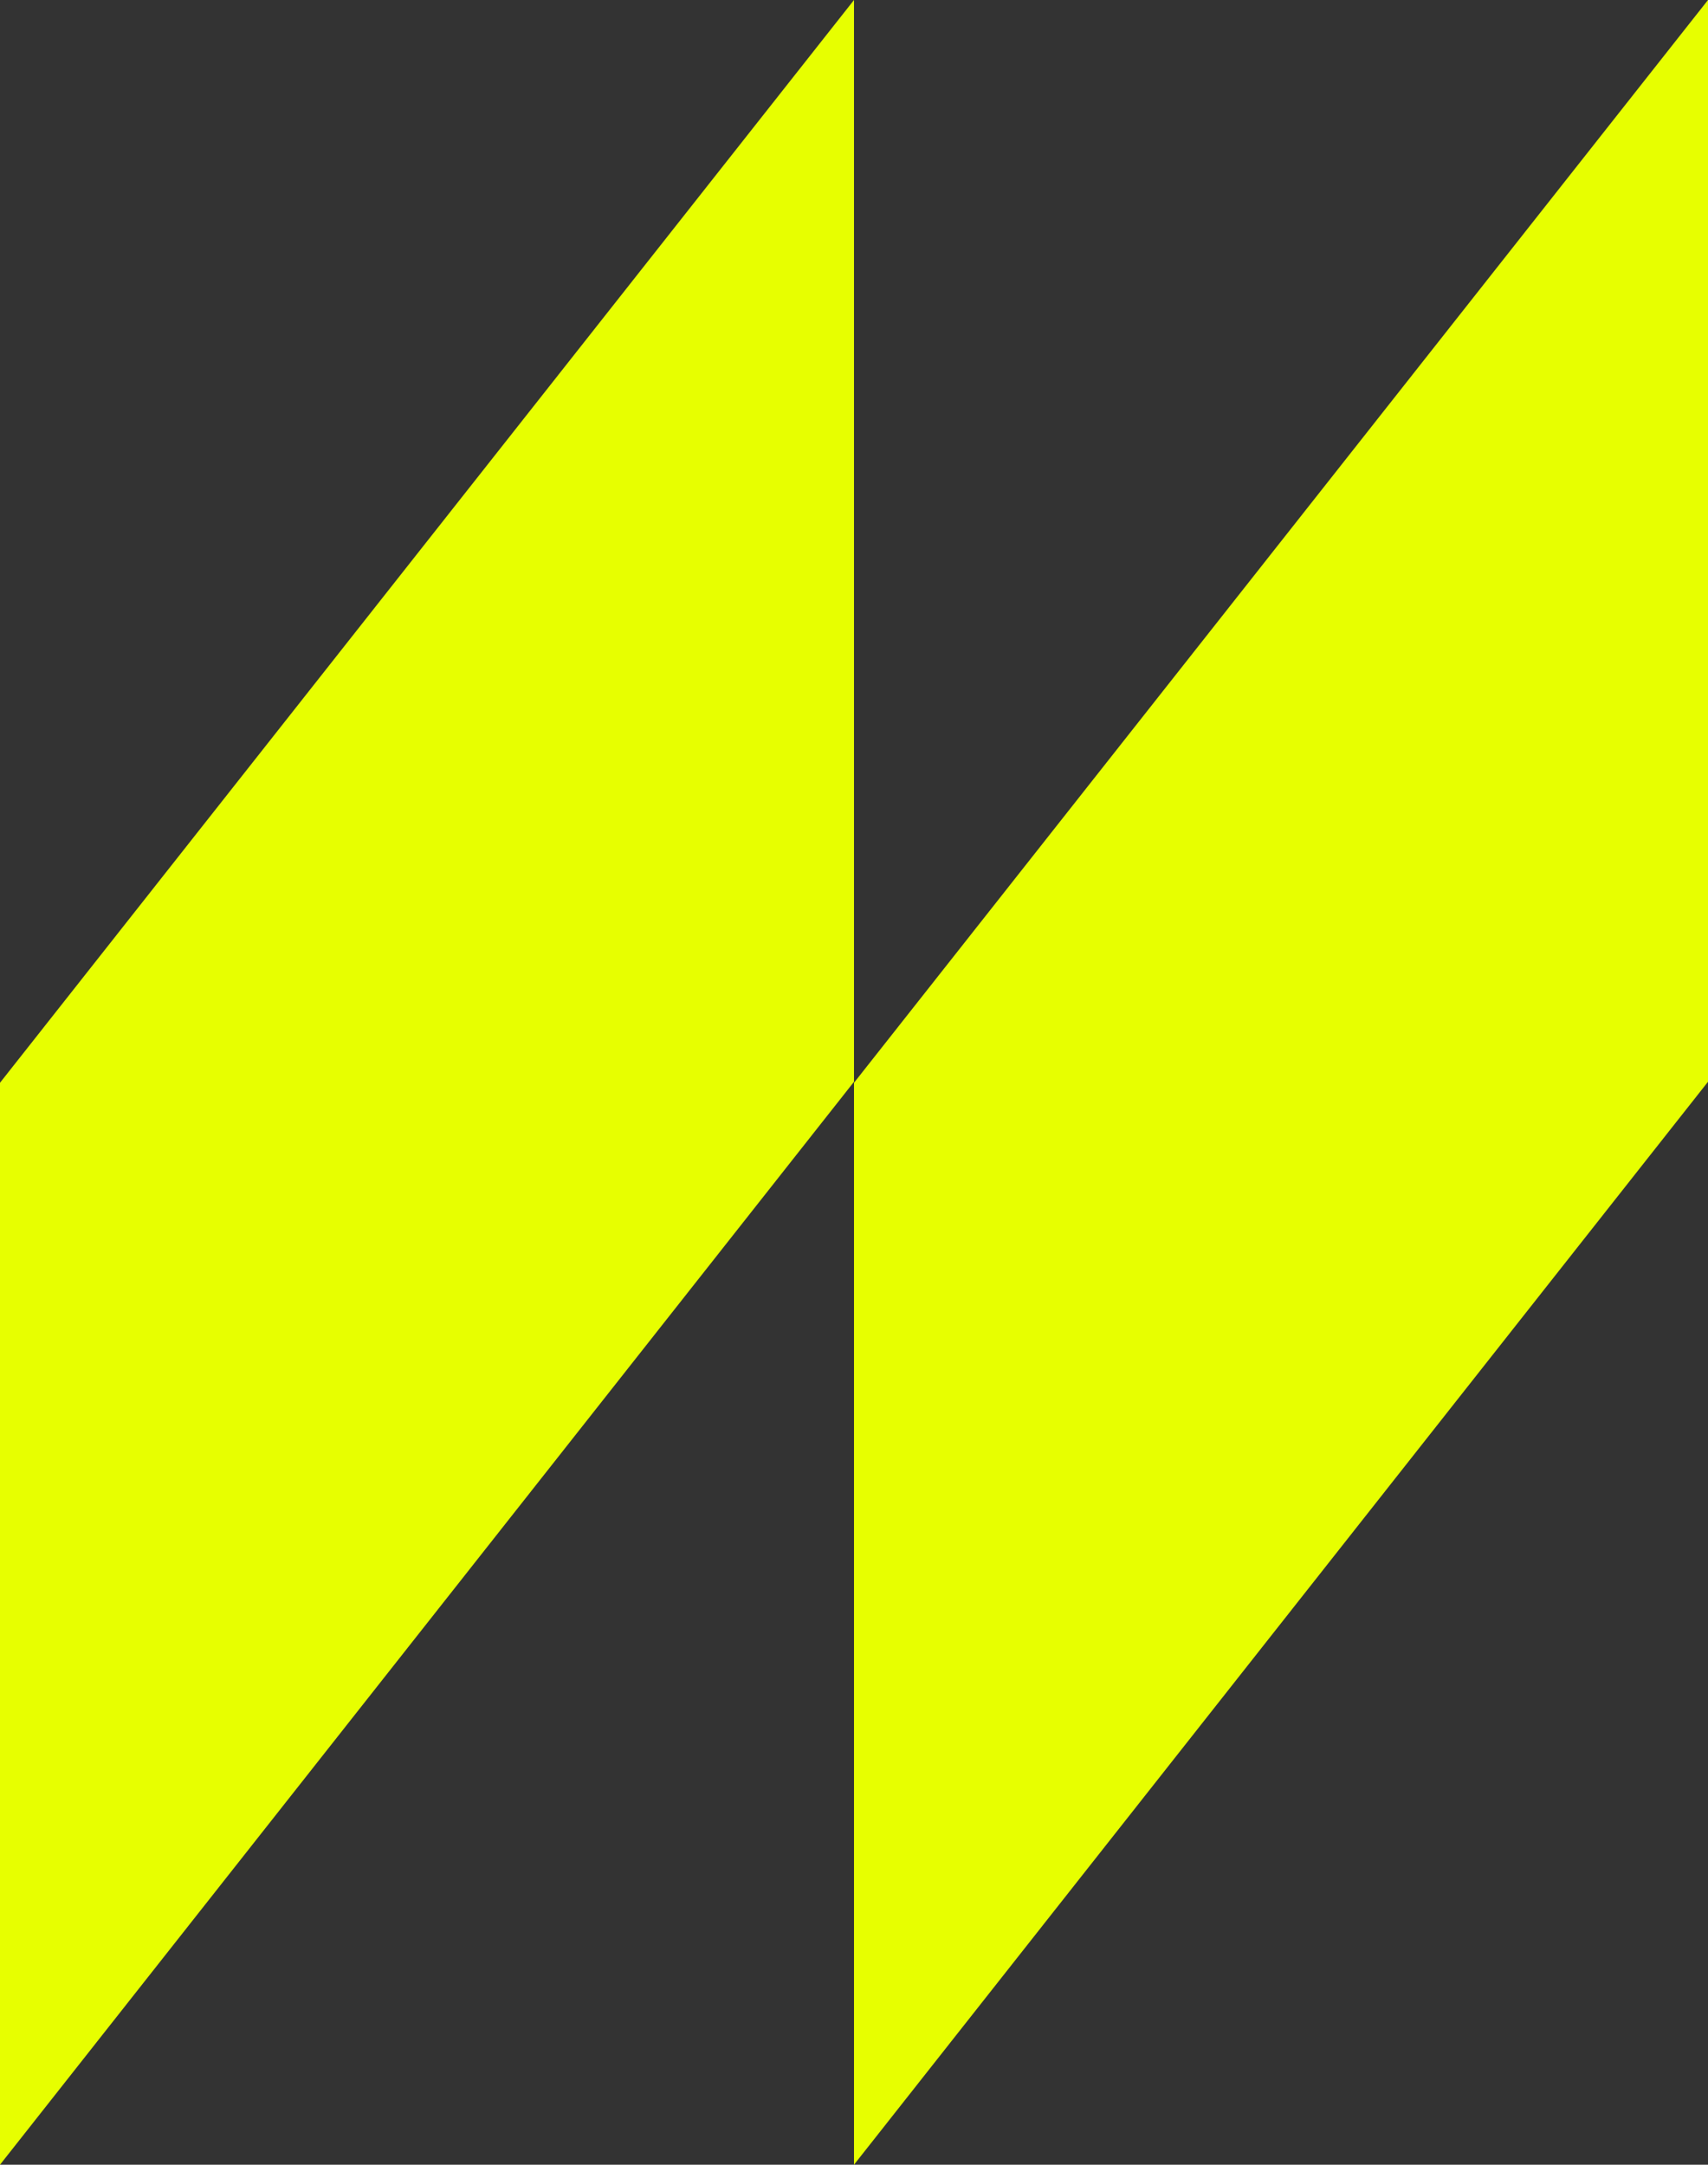 <svg width="172" height="218" viewBox="0 0 172 218" fill="none" xmlns="http://www.w3.org/2000/svg">
<rect x="0" y="0" width="172" height="218" fill="#333333" stroke="none"/>
<g clip-path="url(#clip0_83_1072)">
<path d="M86 108.941L0 218V109.04L86 0V108.941Z" fill="#E7FF00"/>
<path d="M172 108.941L86 218V109.04L172 0V108.941Z" fill="#E7FF00"/>
</g>
<defs>
<clipPath id="clip0_83_1072">
<rect width="172" height="218" fill="white"/>
</clipPath>
</defs>
</svg>

